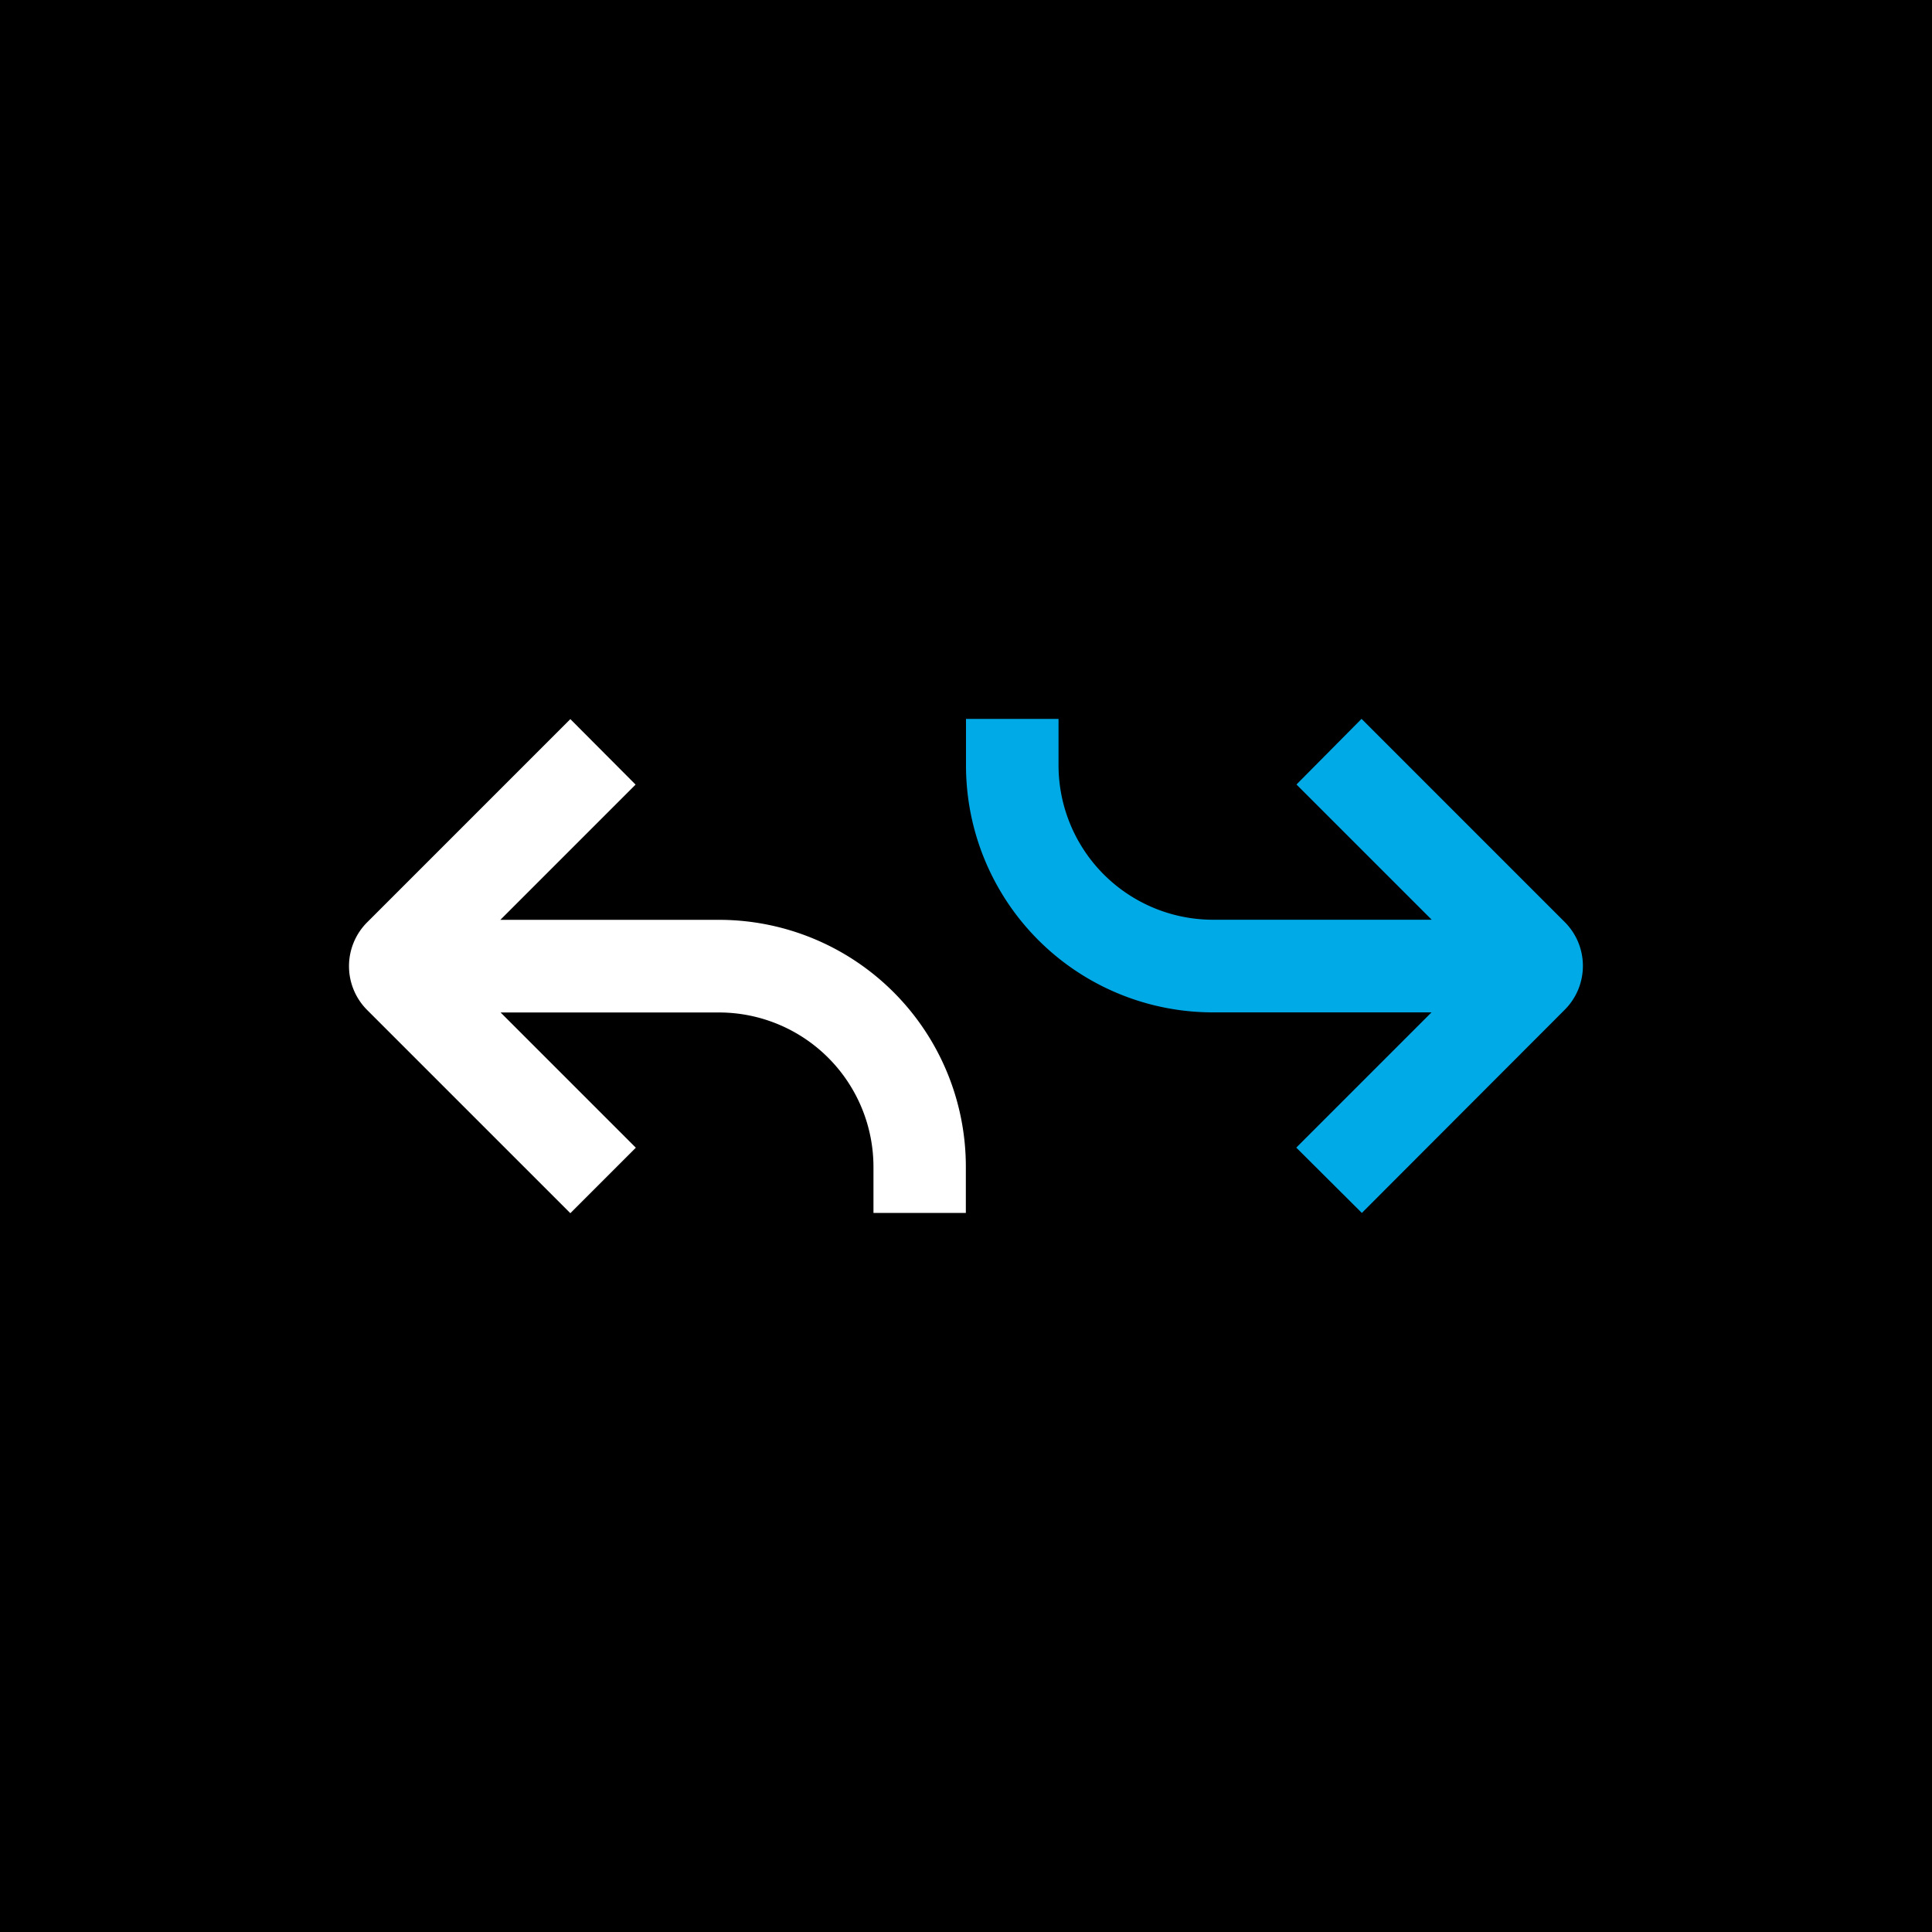 <svg xmlns="http://www.w3.org/2000/svg" width="38" height="38" viewBox="0 0 38 38"><g transform="translate(-1160 -909)"><g transform="translate(1160 909)"><rect width="38" height="38"/><path d="M57.786,46.927l3.994-4a1.22,1.22,0,0,0,0-1.718l-4-4L56.5,38.5l2.66,2.66h-4.3a3.04,3.04,0,0,1-3.04-3.04V37.21H50v.912a4.856,4.856,0,0,0,4.856,4.86h4.3l-2.66,2.66Z" transform="translate(-31 -23.07)" fill="#00aae7"/><path d="M28.383,46.021v.912H30.2v-.912a4.856,4.856,0,0,0-4.856-4.853h-4.3l2.66-2.66L22.421,37.22l-4,4a1.22,1.22,0,0,0,0,1.718l4,4,1.288-1.288-2.66-2.66h4.294a3.04,3.04,0,0,1,3.04,3.036Z" transform="translate(-11.203 -23.076)" fill="#fff"/></g></g></svg>